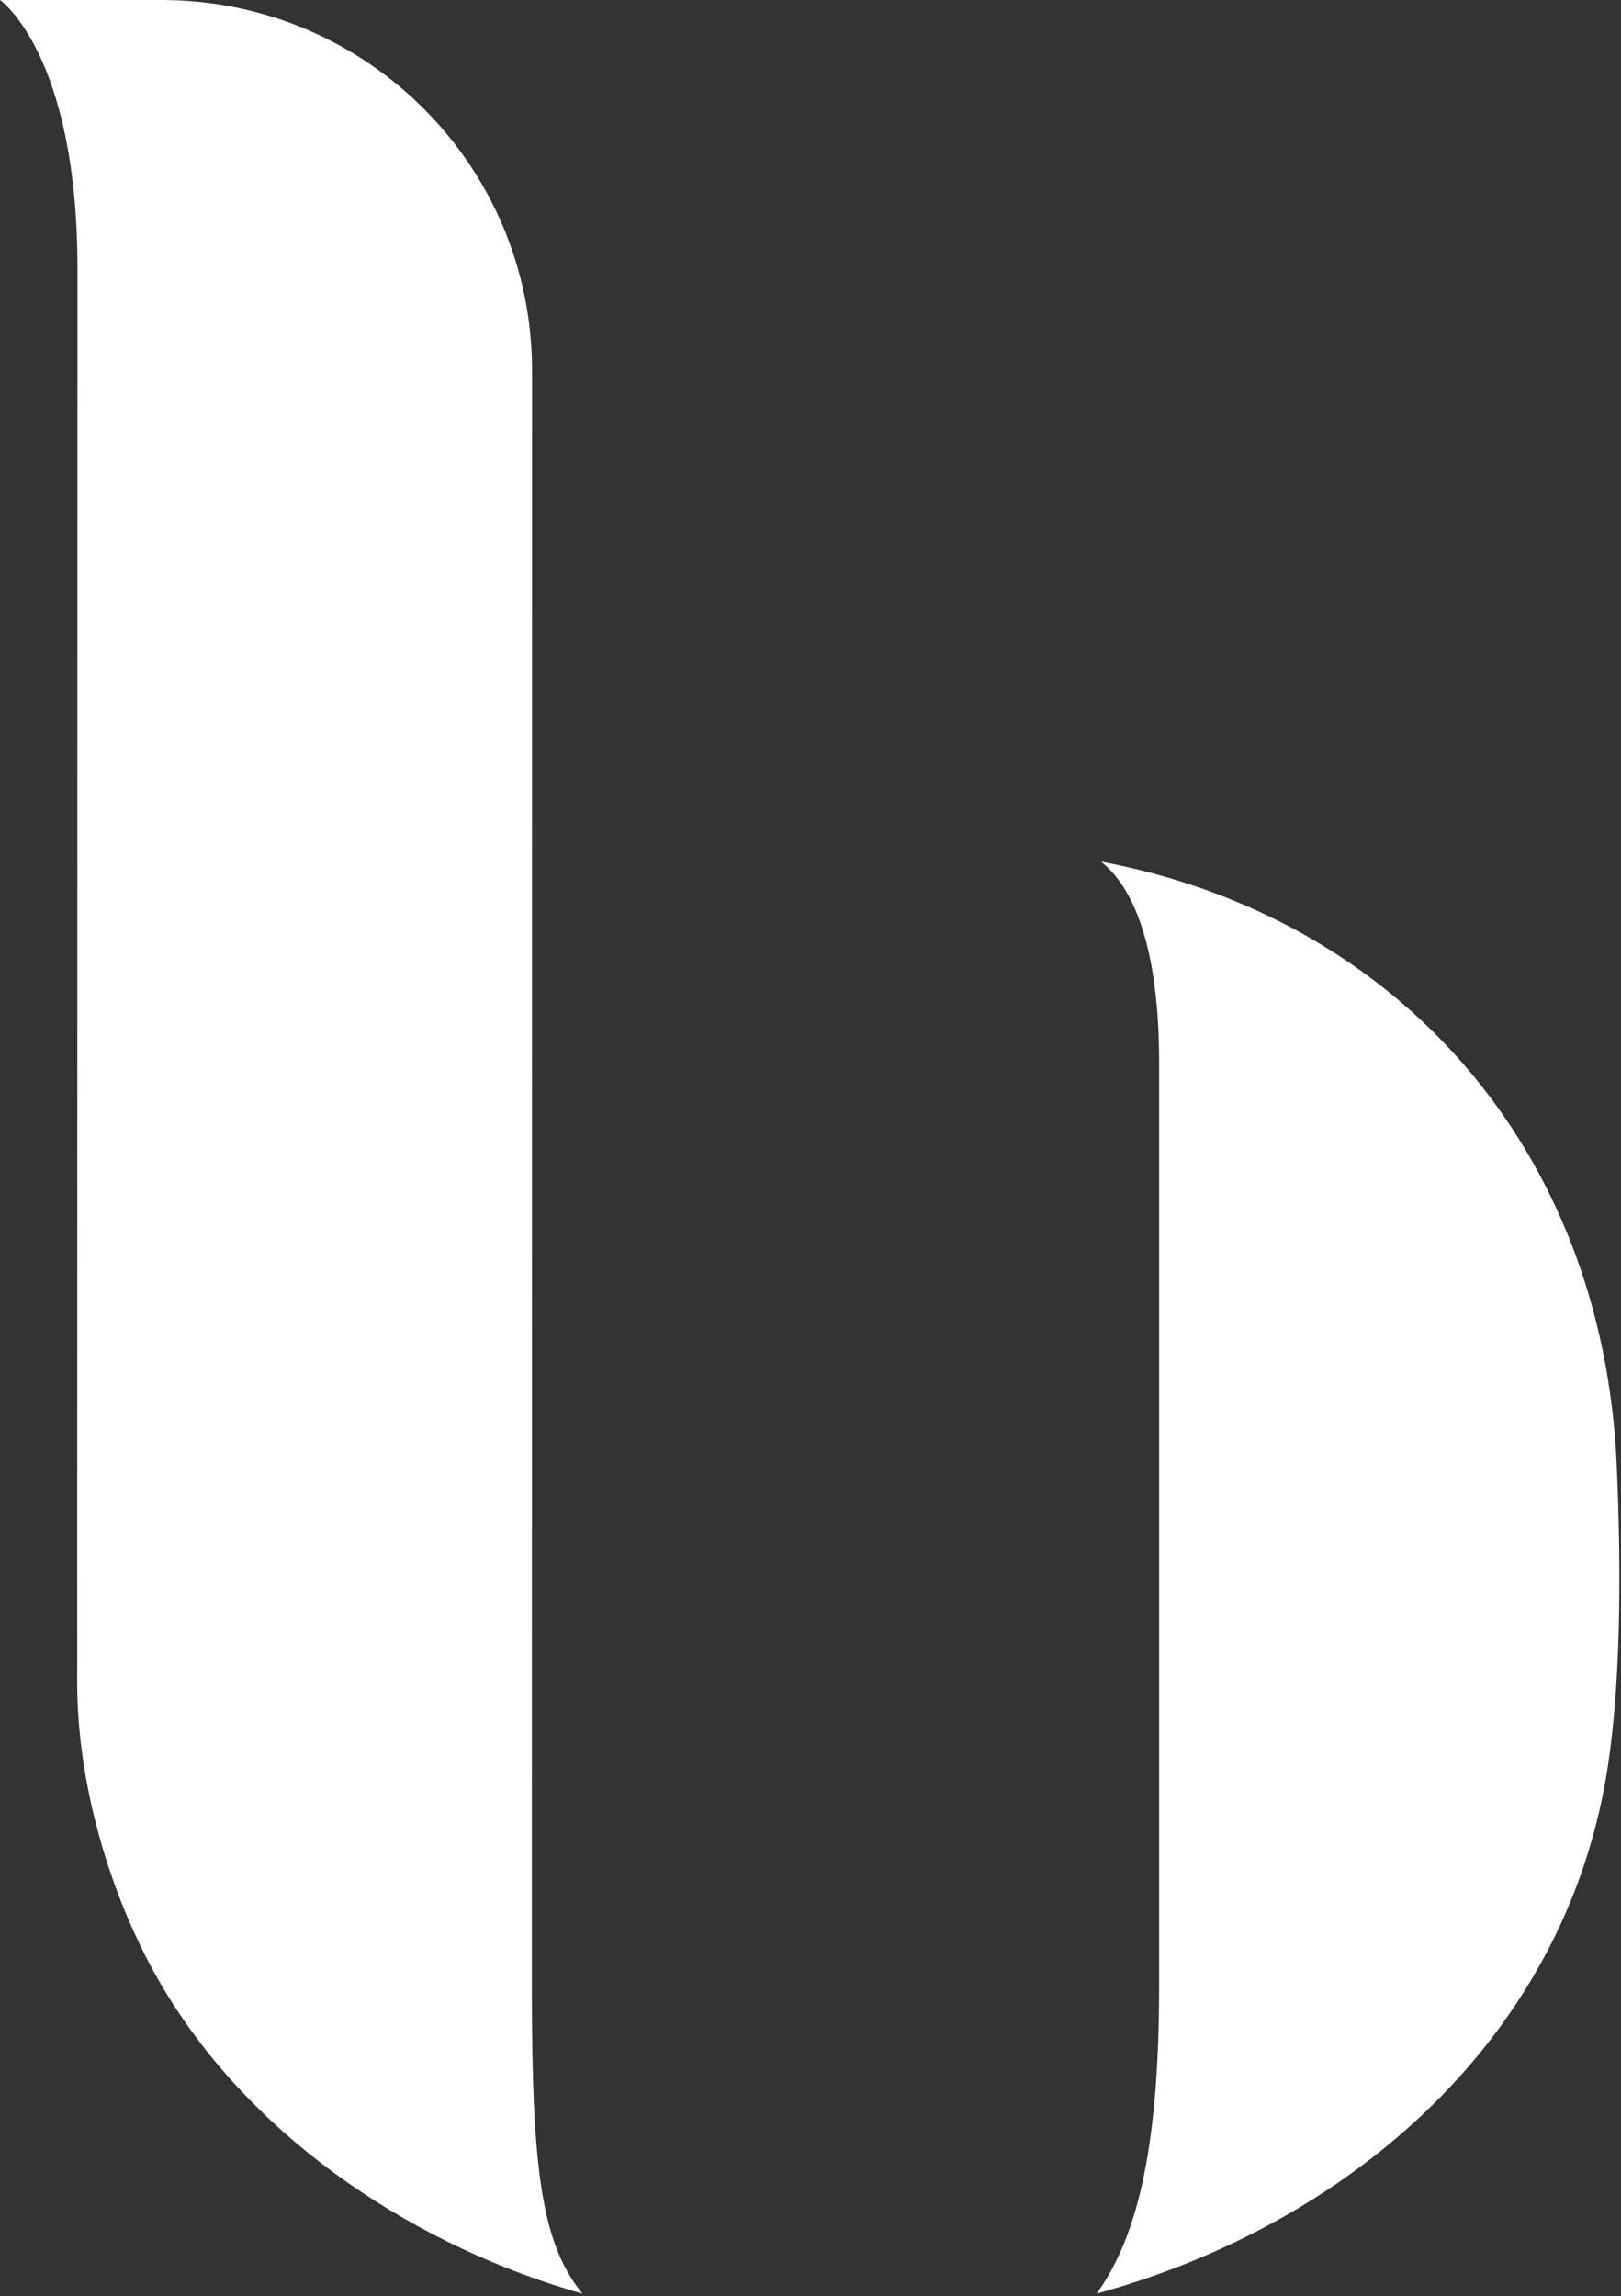 <?xml version="1.0" encoding="UTF-8"?>
<svg id="Calque_2" data-name="Calque 2" xmlns="http://www.w3.org/2000/svg" xmlns:xlink="http://www.w3.org/1999/xlink" viewBox="0 0 110.11 155.97">
  <rect x="0" y="0" width="110.11" height="155.97" fill="#333333" stroke="none"/>
  <defs>
    <style>
      .cls-1 {
        fill: #fff;
      }
    </style>
    <symbol id="Nouveau_symbole_25" data-name="Nouveau symbole 25" viewBox="0 0 157.14 222.58">
      <g>
        <path class="cls-1" d="M56.52,222.58c-16.03-4.57-31.33-14.56-40.2-28.86-5.28-8.5-8.83-20.05-8.83-30.43,0-9.71.03-124.96.03-137.22C7.51,5.22,0,0,0,0h15.68c19.85,0,35.95,16.09,35.95,35.95,0,.17,0,.34,0,.51,0,17.03-.02,156.47-.02,156.47,0,17.78.96,24.77,4.91,29.65Z"/>
        <path class="cls-1" d="M106.41,222.58c3.67-5.11,6.07-13.24,6.07-29.83,0-14.37,0-85.12,0-89.67,0-9.86-1.95-16.53-5.63-19.47,28.84,5.42,48.72,27.98,50.04,58.66.41,9.46.52,22.16-1.25,31.35-4.82,25.12-25.34,42.42-49.23,48.95Z"/>
      </g>
    </symbol>
  </defs>
  <g id="Calque_1-2" data-name="Calque 1">
    <use width="157.14" height="222.58" transform="scale(.7)" xlink:href="#Nouveau_symbole_25"/>
  </g>
</svg>